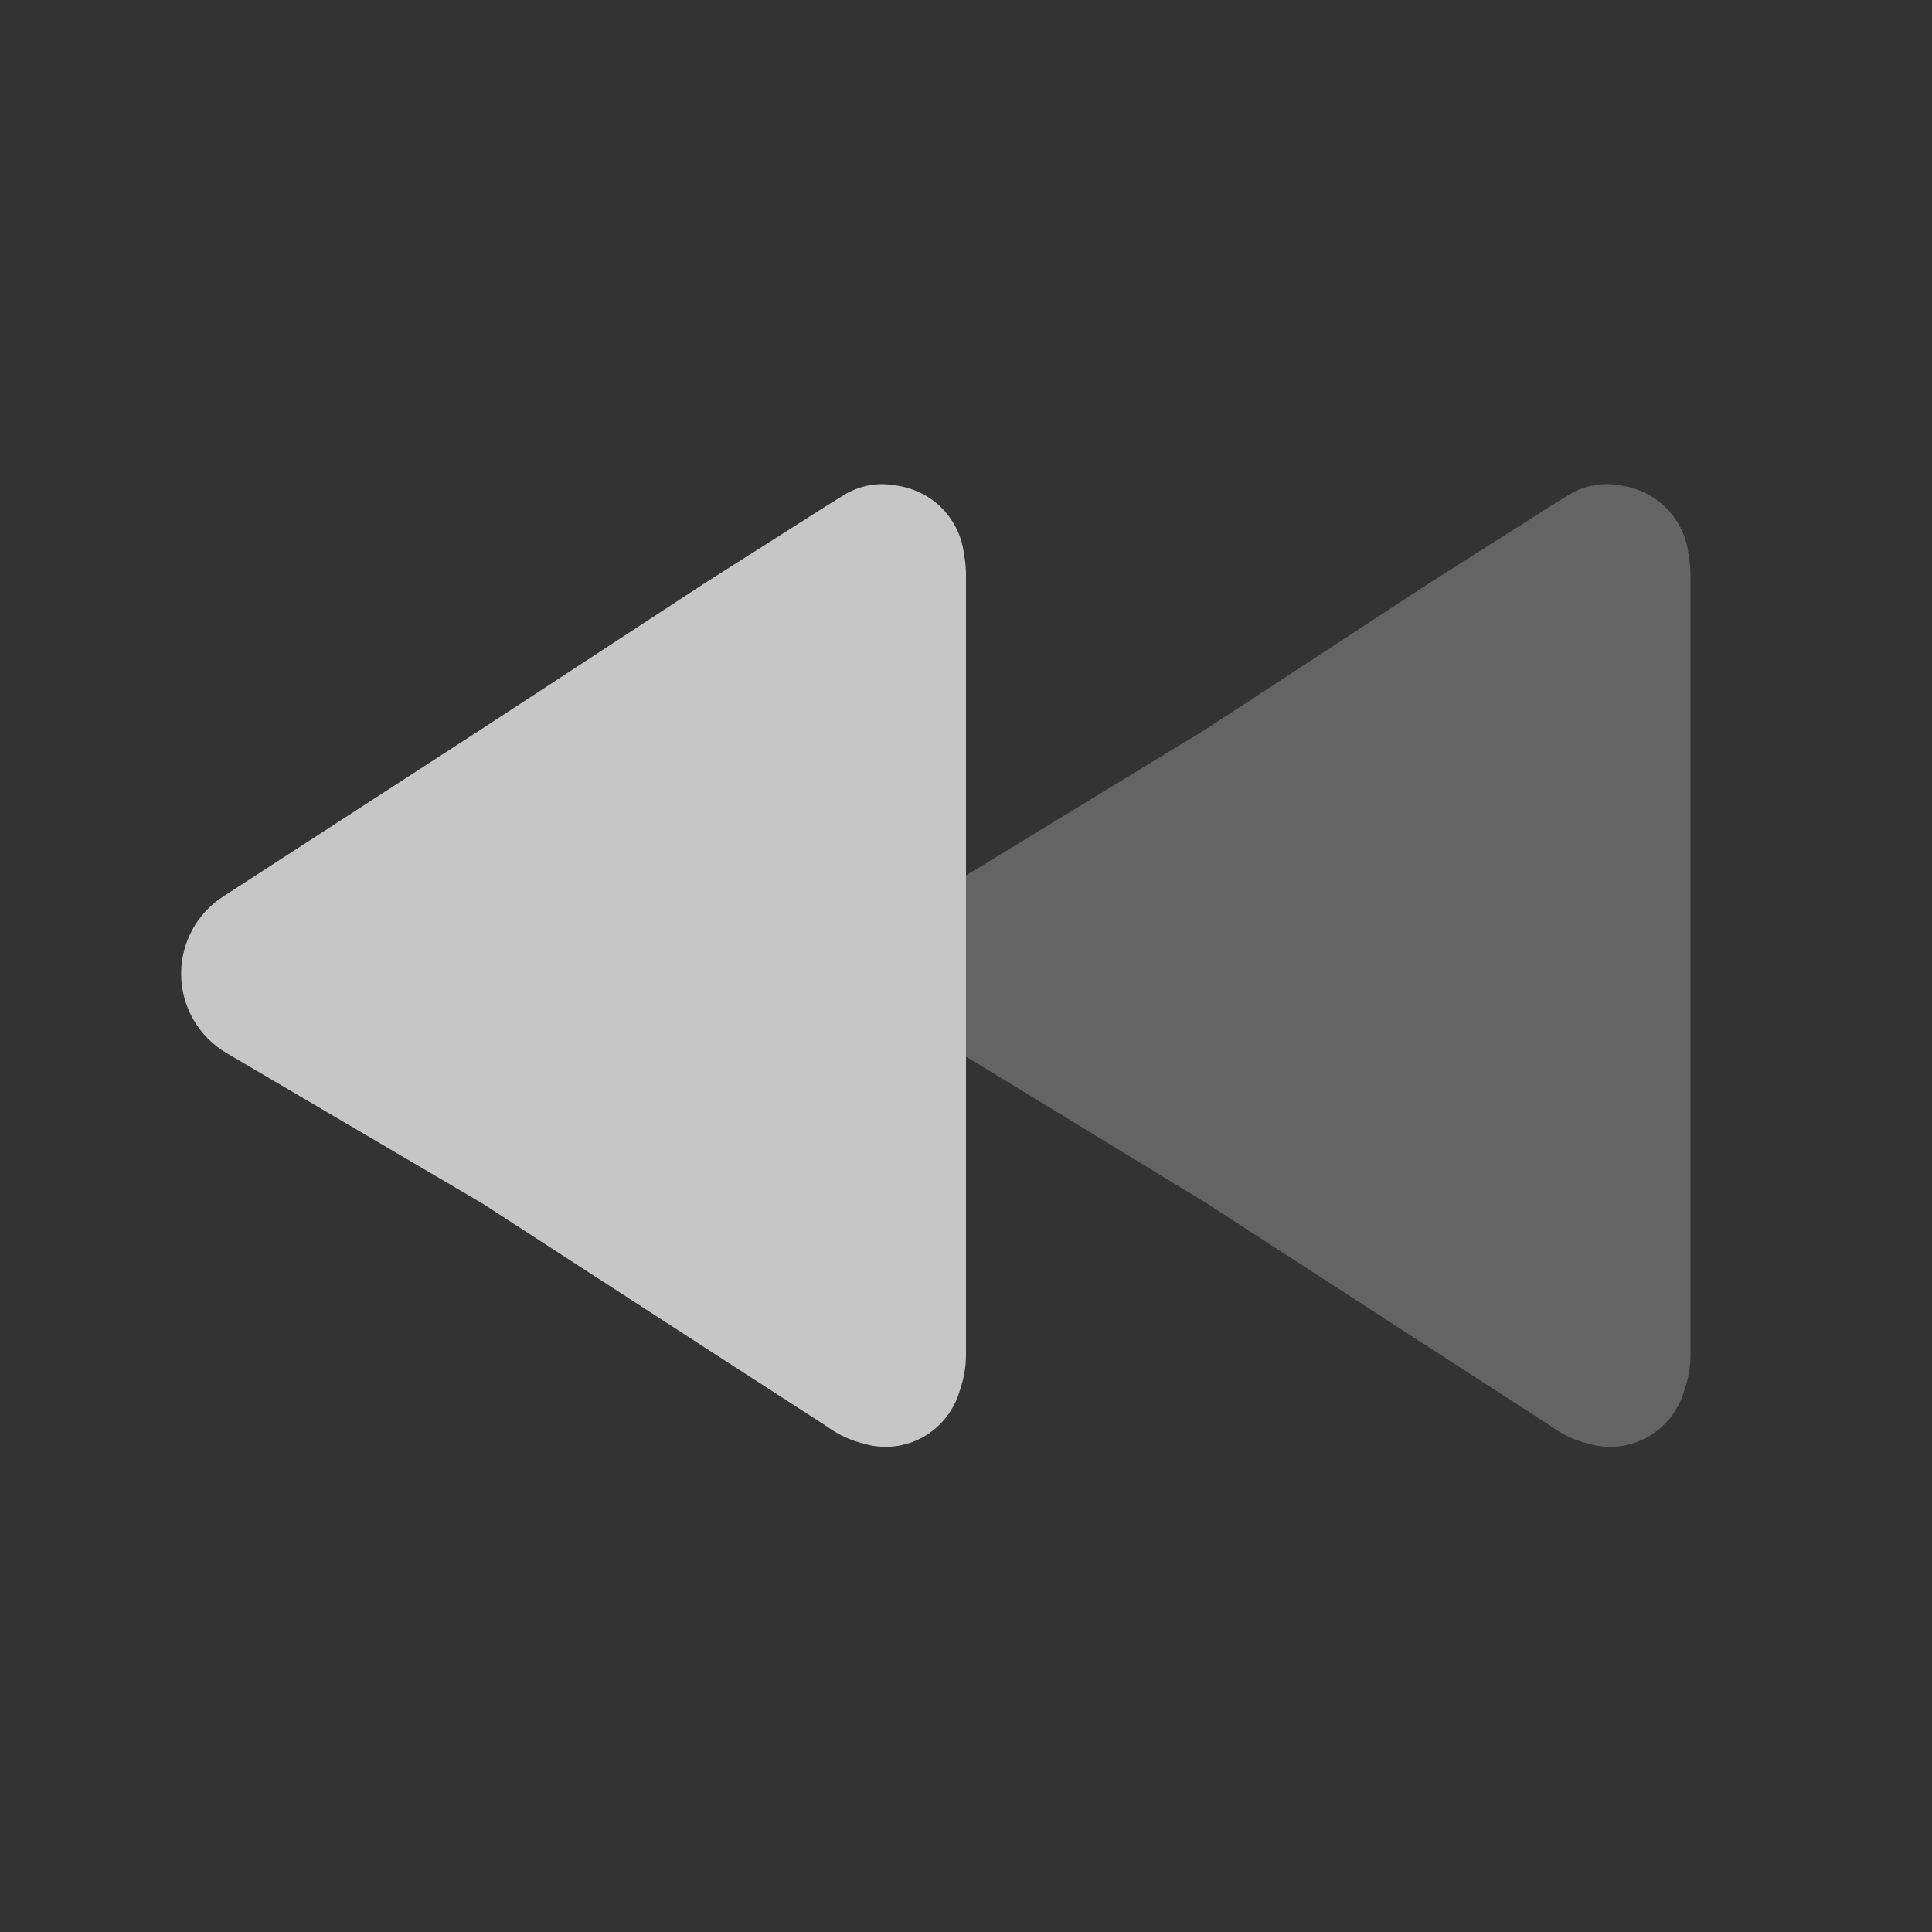 <svg width="32" height="32" viewBox="0 0 32 32" fill="none" xmlns="http://www.w3.org/2000/svg">
<rect x="0" y="0" width="32" height="32" fill="#333333" stroke="none"/>
<path opacity="0.24" d="M28 9.529C28 9.433 27.993 9.338 27.978 9.244L27.959 9.124C27.931 8.943 27.864 8.77 27.763 8.617V8.617C27.67 8.475 27.549 8.352 27.409 8.257V8.257C27.247 8.148 27.061 8.074 26.869 8.045L26.791 8.033C26.648 8.011 26.502 8.015 26.36 8.046V8.046C26.224 8.075 26.095 8.127 25.977 8.2L25.652 8.402L23.681 9.654L19.99 12.067L16 14.5V17.5L19.99 19.933L24.268 22.704L25.652 23.598L25.773 23.679C25.915 23.773 26.071 23.845 26.235 23.892L26.321 23.916C26.515 23.971 26.719 23.979 26.917 23.94V23.94C27.159 23.892 27.382 23.773 27.558 23.601V23.601C27.71 23.453 27.823 23.268 27.887 23.066L27.921 22.957C27.973 22.789 28 22.615 28 22.439V9.529Z" fill="white"/>
<path opacity="0.72" d="M16 9.529C16 9.433 15.993 9.338 15.978 9.244L15.959 9.124C15.931 8.943 15.864 8.77 15.763 8.617V8.617C15.67 8.475 15.549 8.352 15.409 8.257V8.257C15.247 8.148 15.061 8.074 14.868 8.045L14.791 8.033C14.648 8.011 14.502 8.015 14.36 8.046V8.046C14.224 8.075 14.095 8.127 13.977 8.2L13.652 8.402L11.681 9.654L7.99 12.067L3.695 14.85C3.262 15.13 3 15.612 3 16.128V16.128C3 16.668 3.286 17.168 3.752 17.442L7.99 19.933L12.268 22.704L13.652 23.598L13.773 23.679C13.915 23.773 14.071 23.845 14.235 23.892L14.321 23.916C14.515 23.971 14.719 23.979 14.917 23.94V23.94C15.159 23.892 15.382 23.773 15.558 23.601V23.601C15.71 23.453 15.823 23.268 15.887 23.066L15.921 22.957C15.973 22.789 16 22.615 16 22.439V9.529Z" fill="white"/>
</svg>
